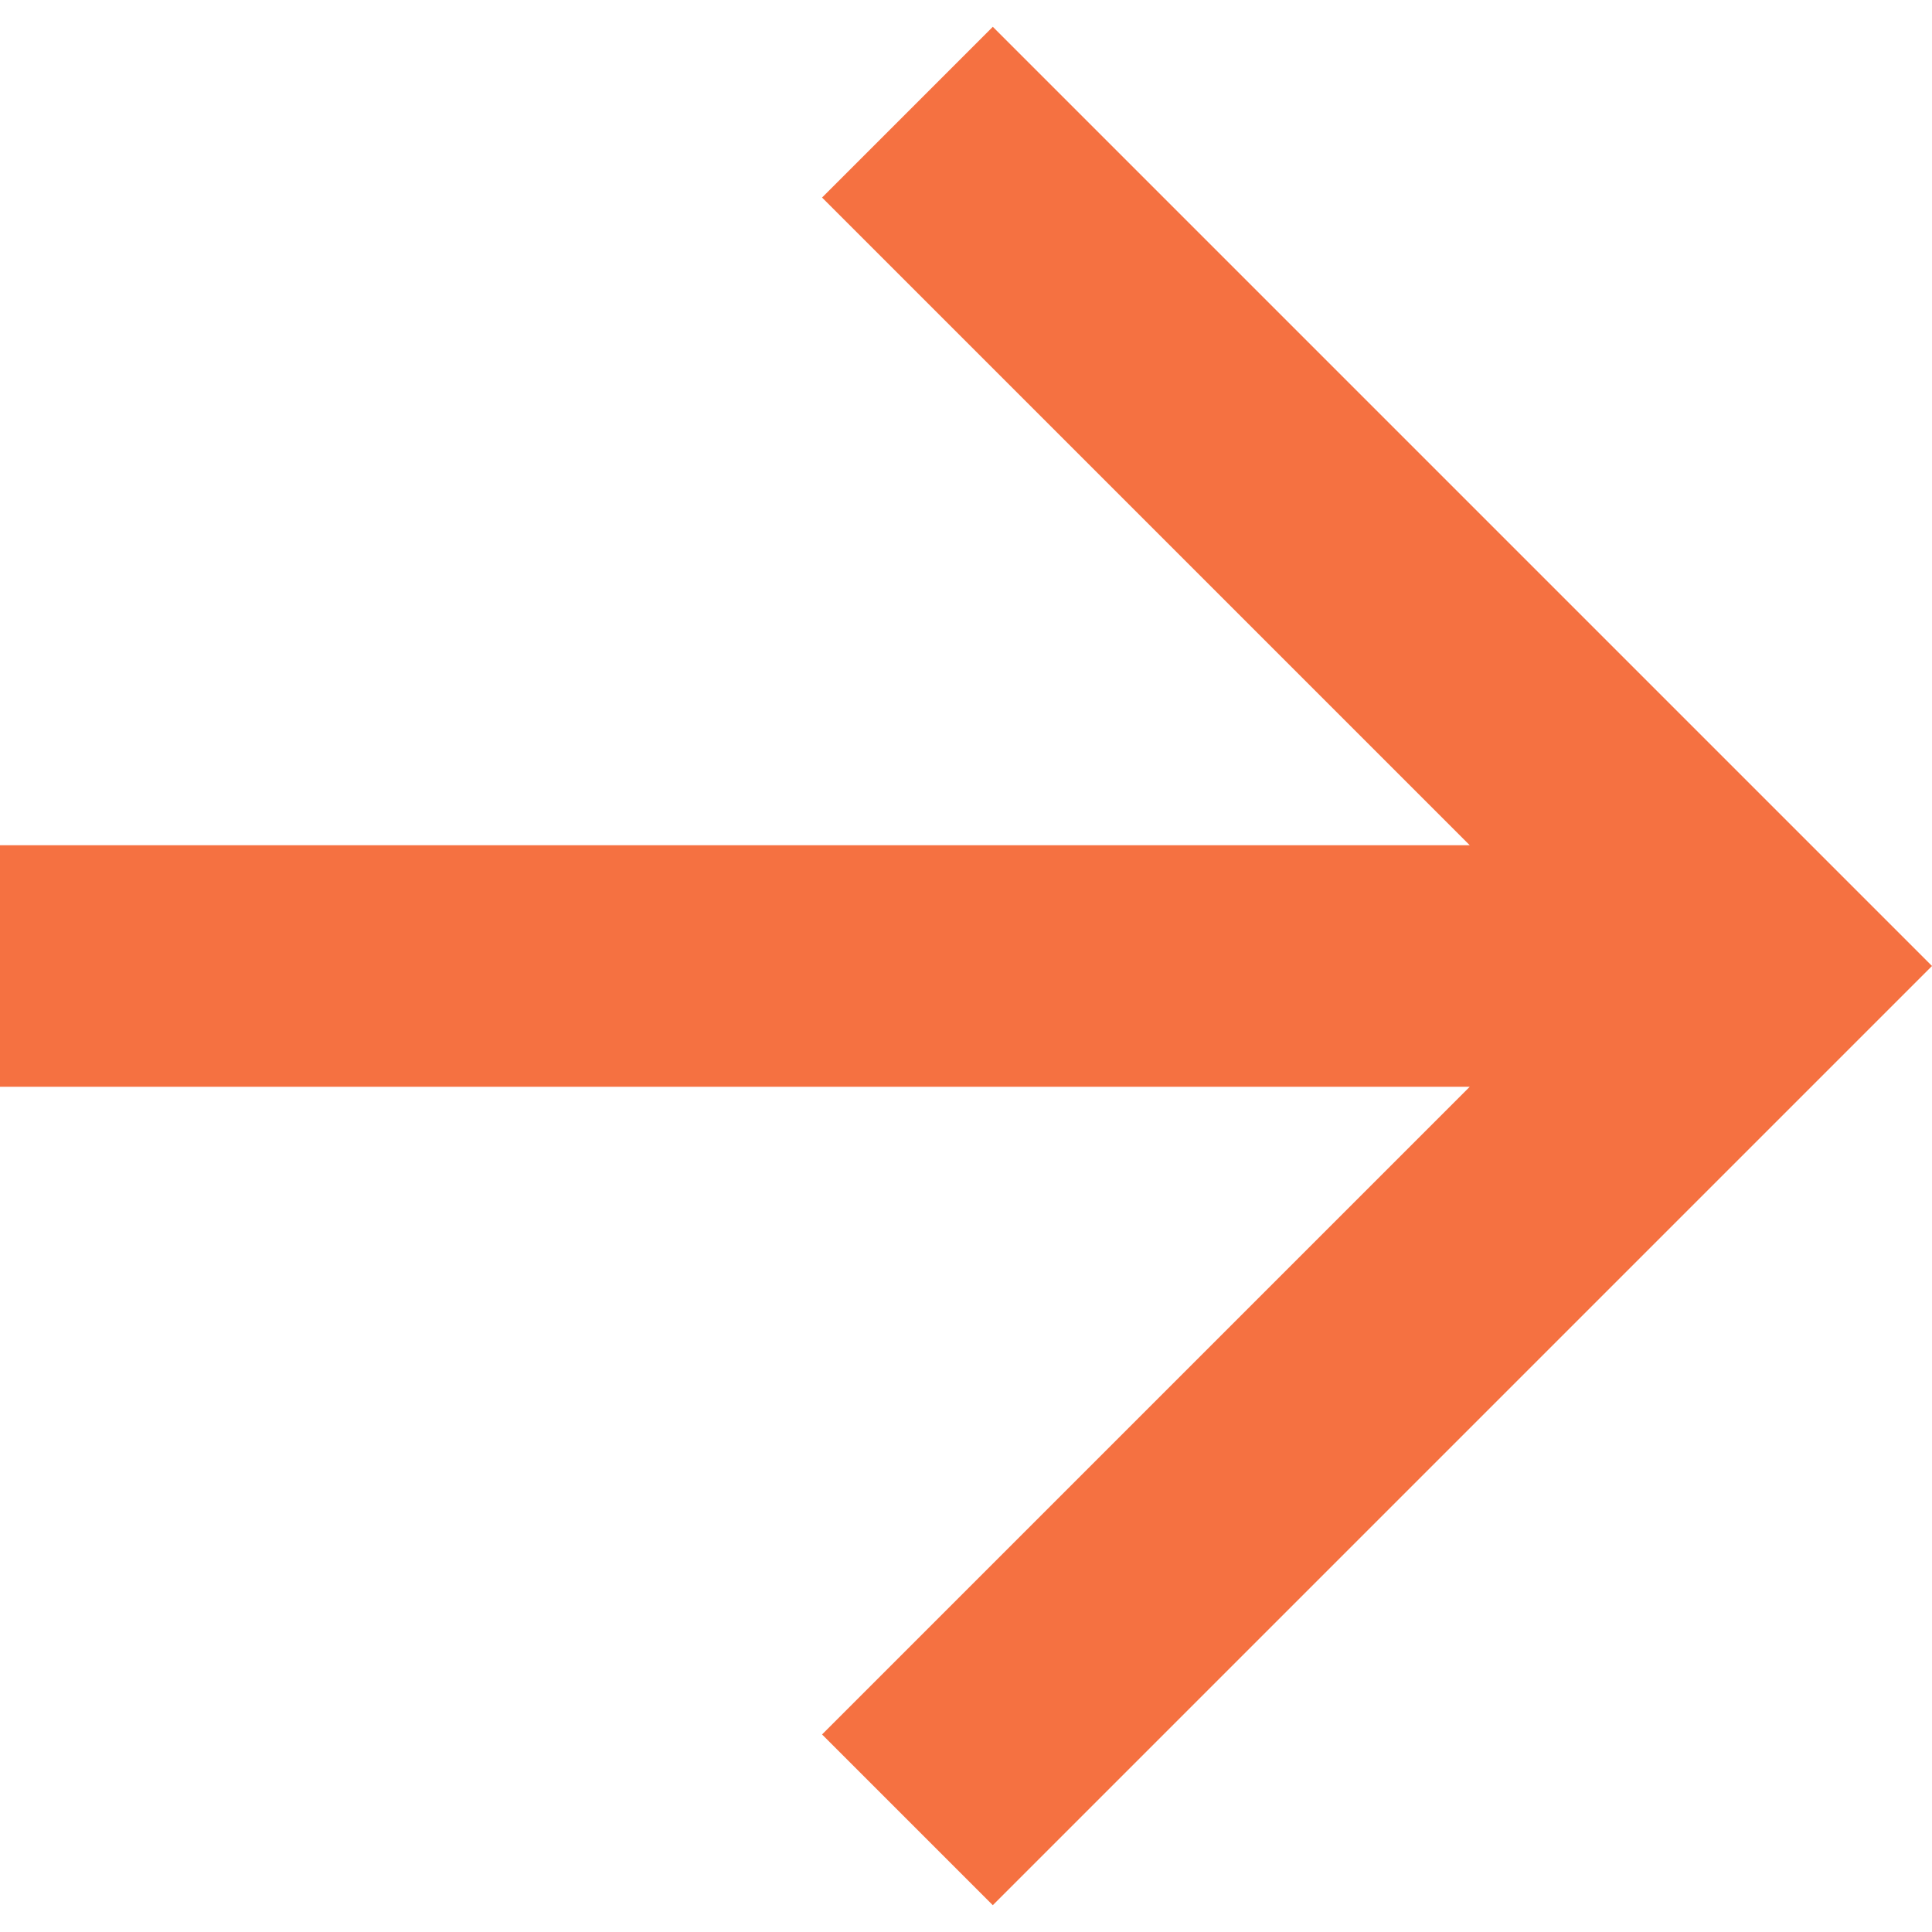 <svg xmlns="http://www.w3.org/2000/svg" width="16" height="16" viewBox="0 0 16 16" fill="none"><path d="M12.172 7L6.808 1.636L8.222 0.222L16 8L8.222 15.778L6.808 14.364L12.172 9H0V7H12.172Z" fill="#F57141"></path></svg>